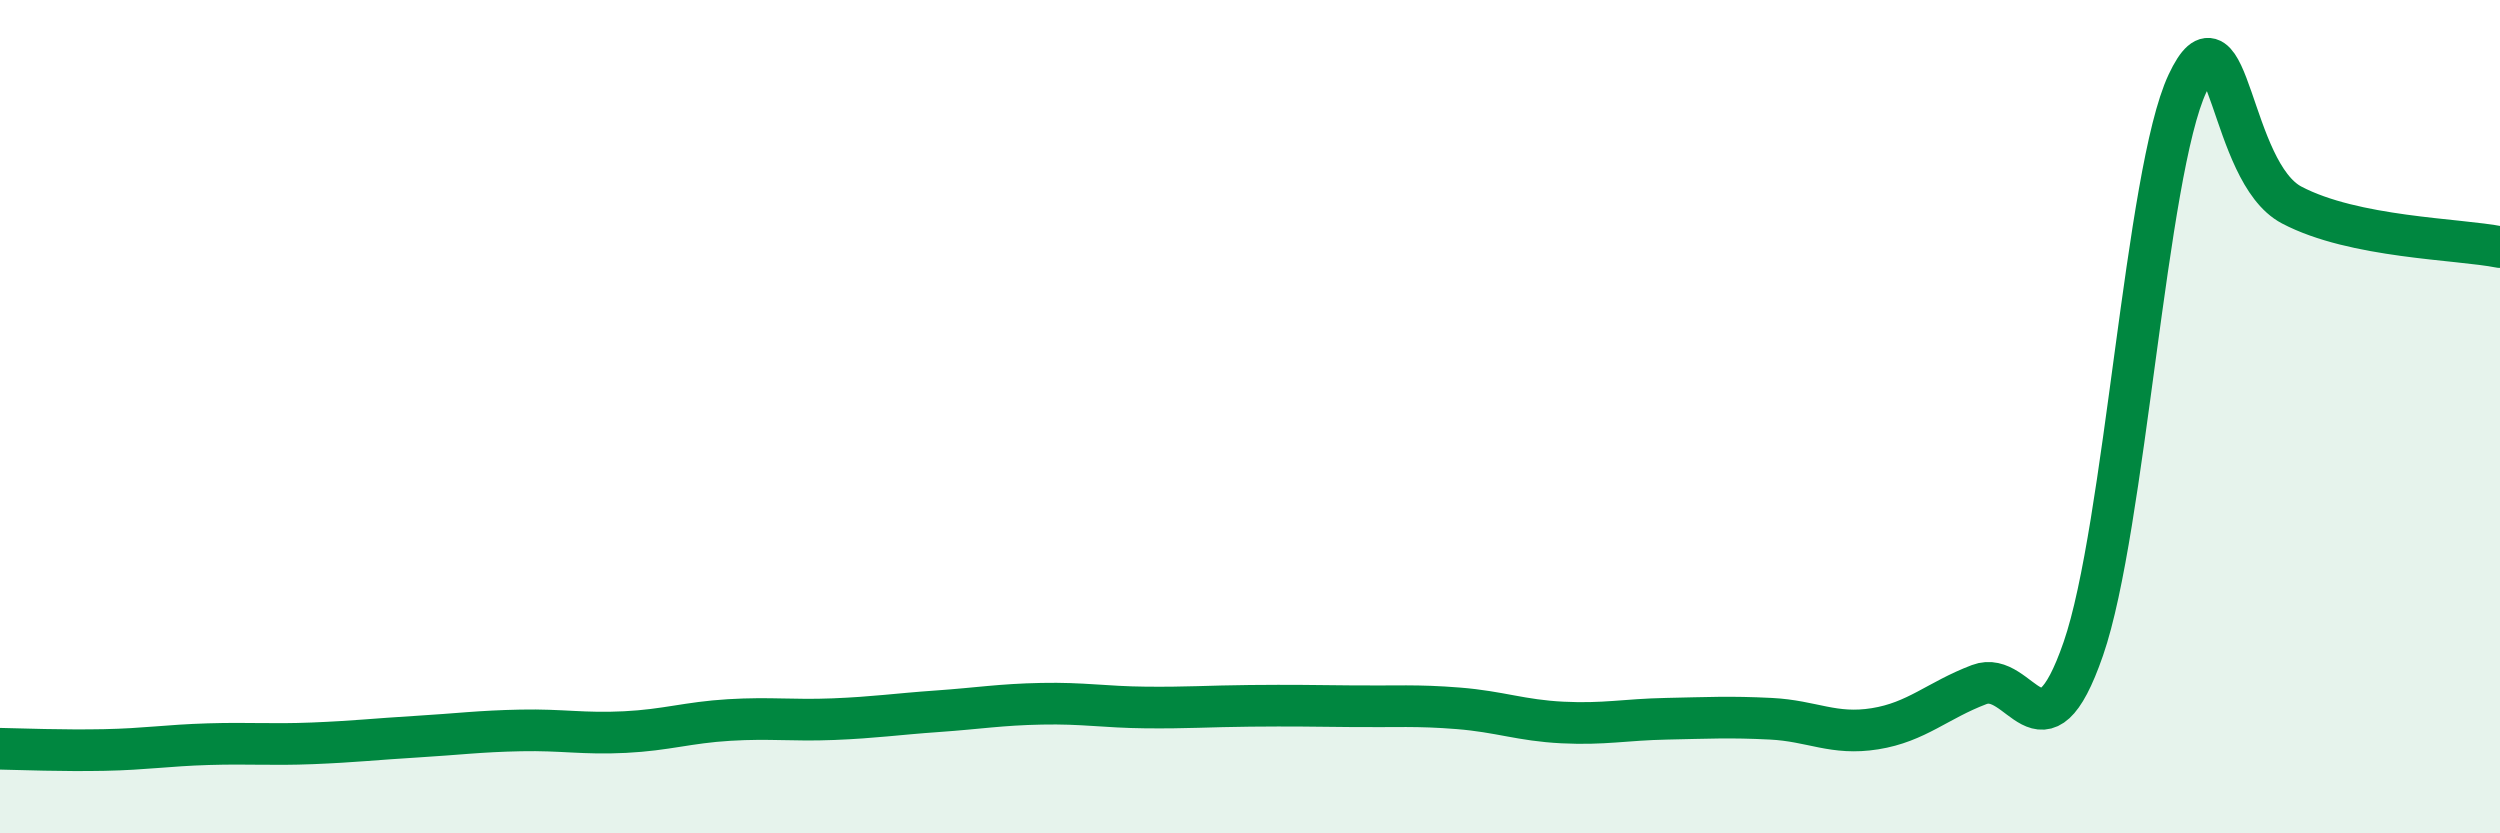 
    <svg width="60" height="20" viewBox="0 0 60 20" xmlns="http://www.w3.org/2000/svg">
      <path
        d="M 0,17.97 C 0.5,17.98 1.5,18.02 2.5,18 C 3.5,17.98 4,17.89 5,17.86 C 6,17.83 6.5,17.88 7.5,17.84 C 8.5,17.8 9,17.74 10,17.68 C 11,17.62 11.5,17.55 12.5,17.53 C 13.5,17.51 14,17.62 15,17.57 C 16,17.52 16.5,17.34 17.5,17.28 C 18.5,17.22 19,17.3 20,17.26 C 21,17.22 21.5,17.14 22.5,17.07 C 23.5,17 24,16.91 25,16.89 C 26,16.87 26.5,16.97 27.5,16.98 C 28.5,16.99 29,16.95 30,16.94 C 31,16.93 31.5,16.94 32.5,16.95 C 33.5,16.96 34,16.92 35,17 C 36,17.08 36.5,17.29 37.5,17.34 C 38.5,17.39 39,17.27 40,17.25 C 41,17.23 41.5,17.2 42.5,17.25 C 43.5,17.3 44,17.65 45,17.49 C 46,17.33 46.5,16.81 47.5,16.43 C 48.5,16.05 49,18.46 50,15.57 C 51,12.68 51.5,4.13 52.5,2 C 53.5,-0.13 53.5,4.13 55,4.92 C 56.5,5.71 59,5.73 60,5.93L60 20L0 20Z"
        fill="#008740"
        opacity="0.1"
        stroke-linecap="round"
        stroke-linejoin="round"
      />
      <path
        d="M 0,17.97 C 0.5,17.98 1.5,18.02 2.5,18 C 3.5,17.98 4,17.89 5,17.86 C 6,17.83 6.5,17.88 7.5,17.84 C 8.5,17.8 9,17.74 10,17.68 C 11,17.62 11.5,17.55 12.5,17.53 C 13.5,17.51 14,17.62 15,17.57 C 16,17.52 16.5,17.34 17.5,17.28 C 18.5,17.22 19,17.3 20,17.26 C 21,17.22 21.5,17.14 22.5,17.07 C 23.5,17 24,16.91 25,16.89 C 26,16.87 26.5,16.97 27.5,16.98 C 28.5,16.99 29,16.95 30,16.94 C 31,16.93 31.5,16.94 32.5,16.95 C 33.5,16.96 34,16.92 35,17 C 36,17.08 36.5,17.29 37.5,17.34 C 38.5,17.39 39,17.27 40,17.25 C 41,17.23 41.5,17.2 42.5,17.25 C 43.5,17.3 44,17.65 45,17.49 C 46,17.33 46.5,16.81 47.5,16.43 C 48.5,16.05 49,18.46 50,15.57 C 51,12.68 51.5,4.13 52.5,2 C 53.5,-0.13 53.5,4.13 55,4.92 C 56.5,5.71 59,5.73 60,5.93"
        stroke="#008740"
        stroke-width="1"
        fill="none"
        stroke-linecap="round"
        stroke-linejoin="round"
      />
    </svg>
  